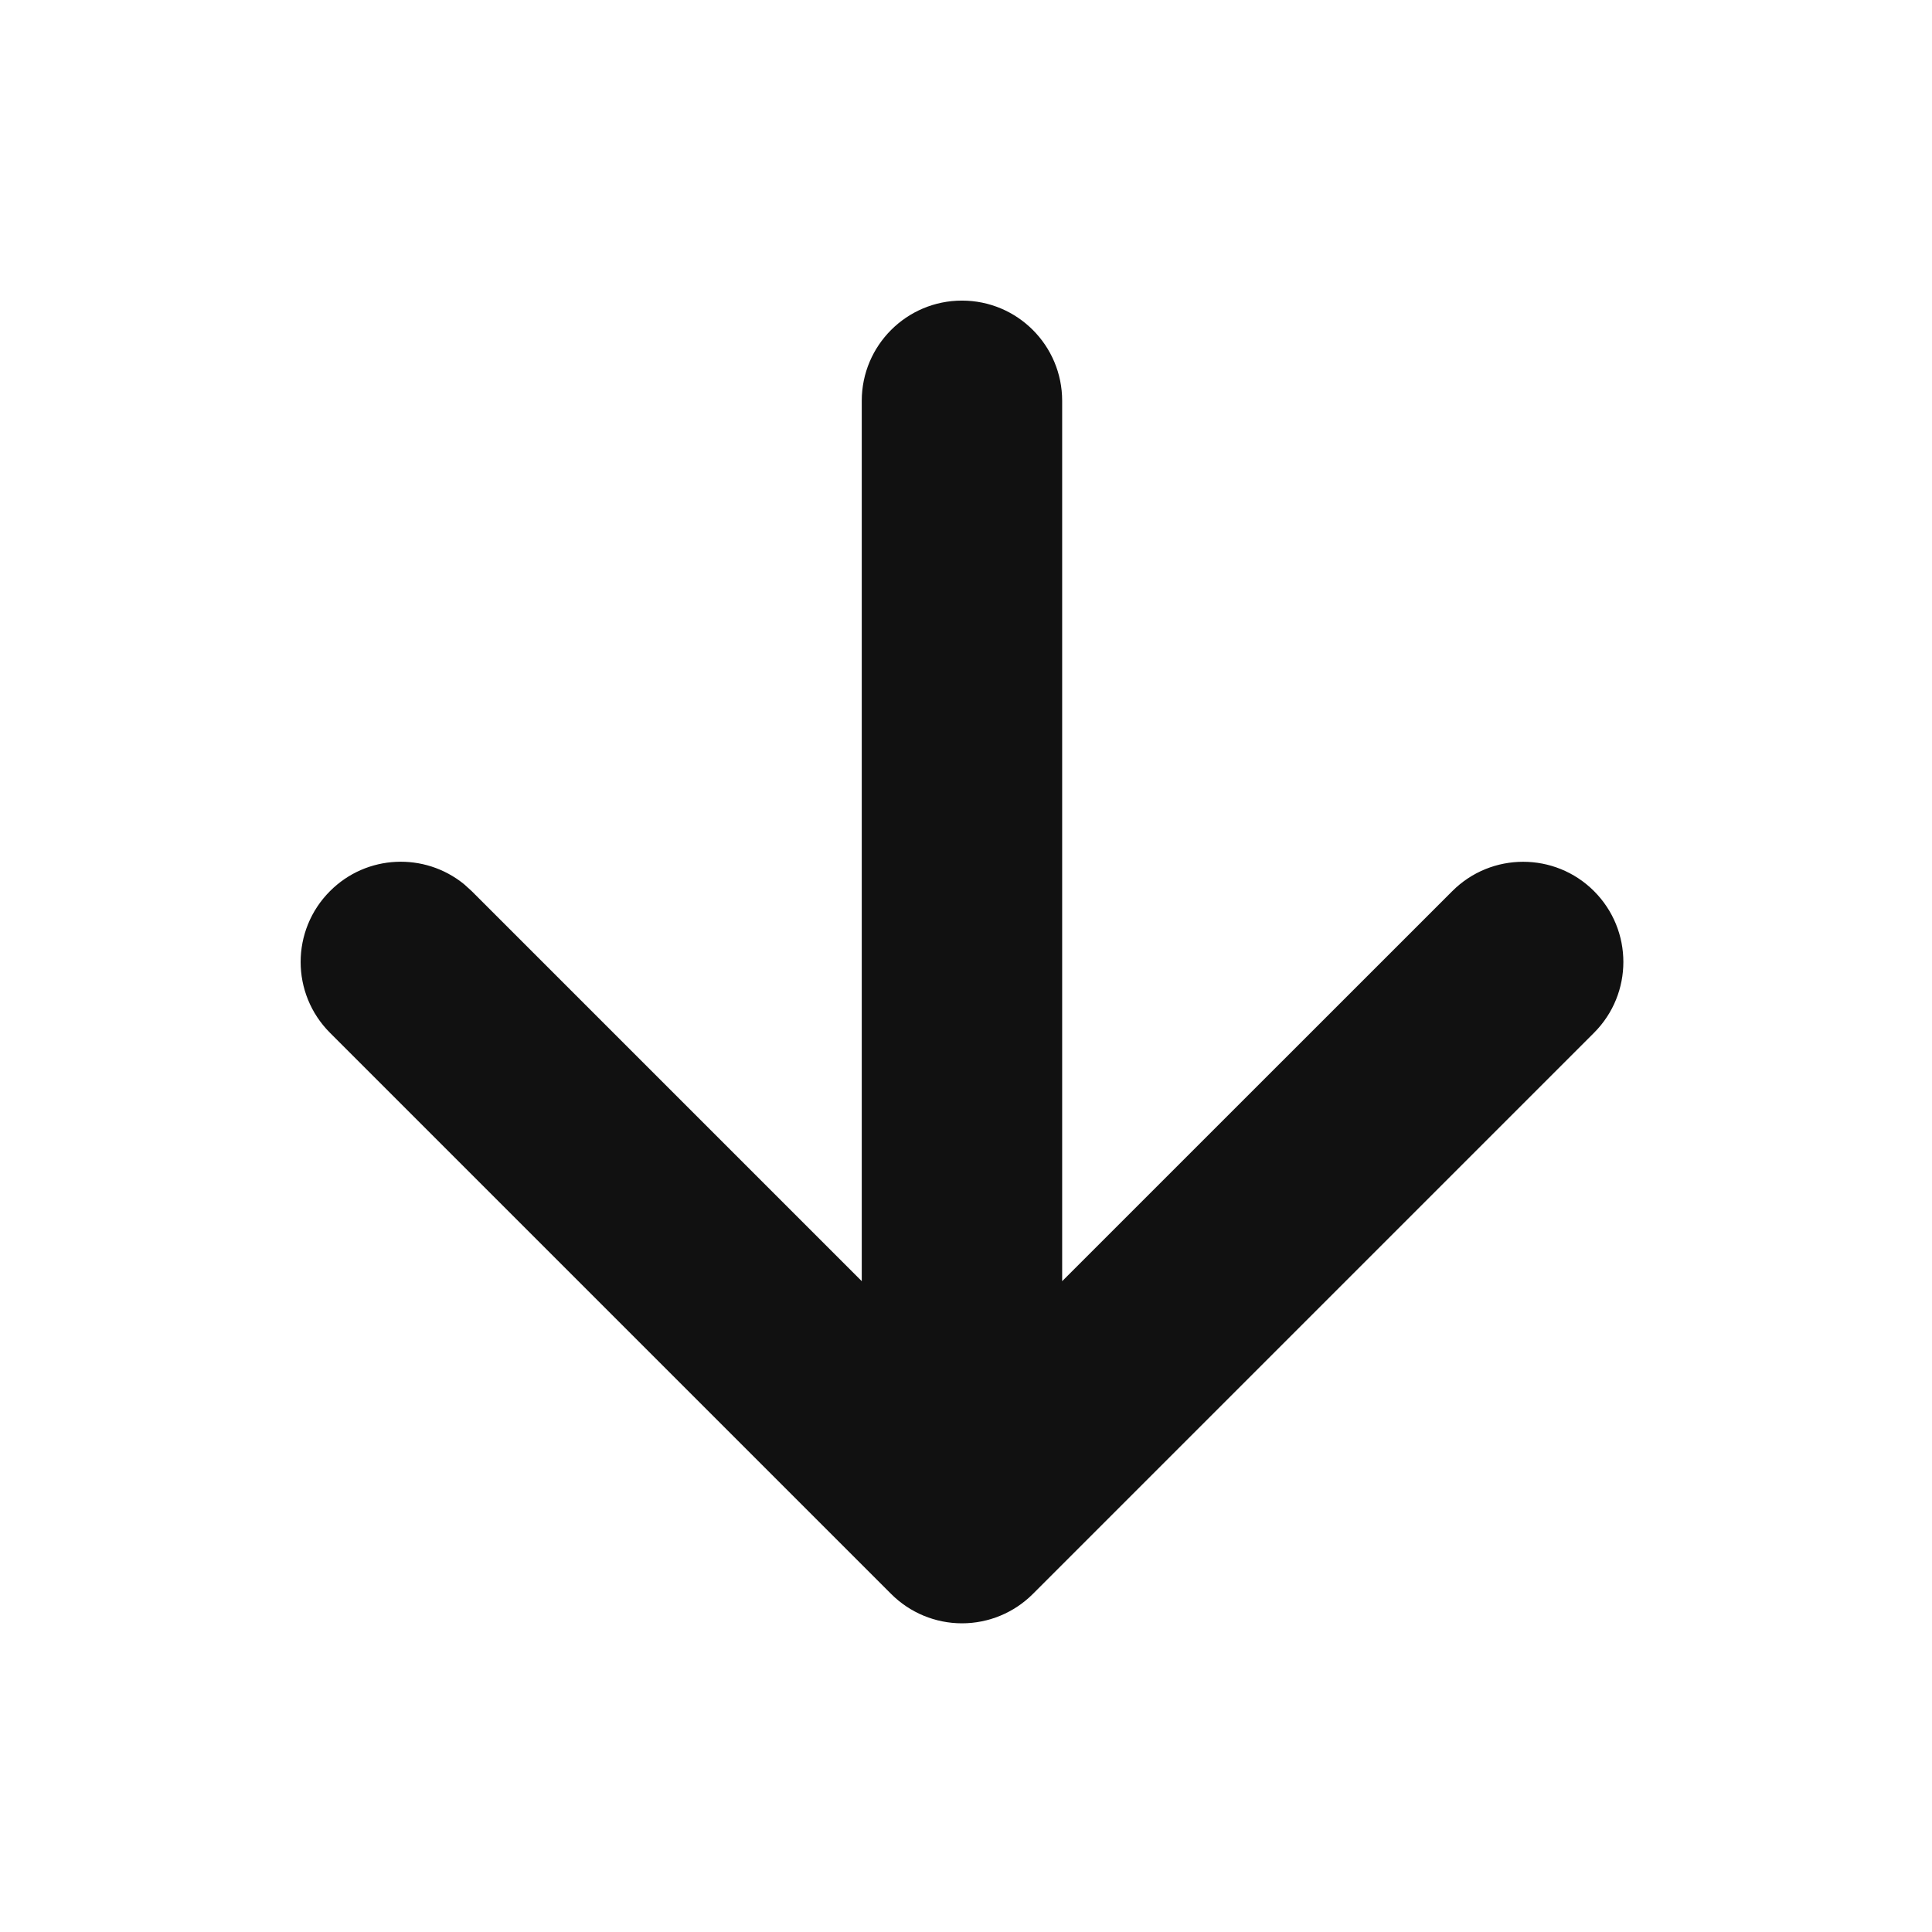 <svg width="22" height="22" viewBox="0 0 22 22" fill="none" xmlns="http://www.w3.org/2000/svg">
<path d="M9.813 4.564C9.813 3.934 10.324 3.423 10.954 3.423C11.585 3.423 12.095 3.934 12.095 4.564V14.589L16.538 10.147C16.983 9.702 17.706 9.702 18.151 10.147C18.597 10.593 18.597 11.315 18.151 11.761L11.761 18.151C11.547 18.365 11.257 18.485 10.954 18.485C10.652 18.485 10.362 18.365 10.148 18.151L3.758 11.761C3.312 11.315 3.312 10.593 3.758 10.147C4.175 9.729 4.836 9.703 5.285 10.069L5.371 10.147L9.813 14.589V4.564Z" fill="#111111"/>
</svg>
